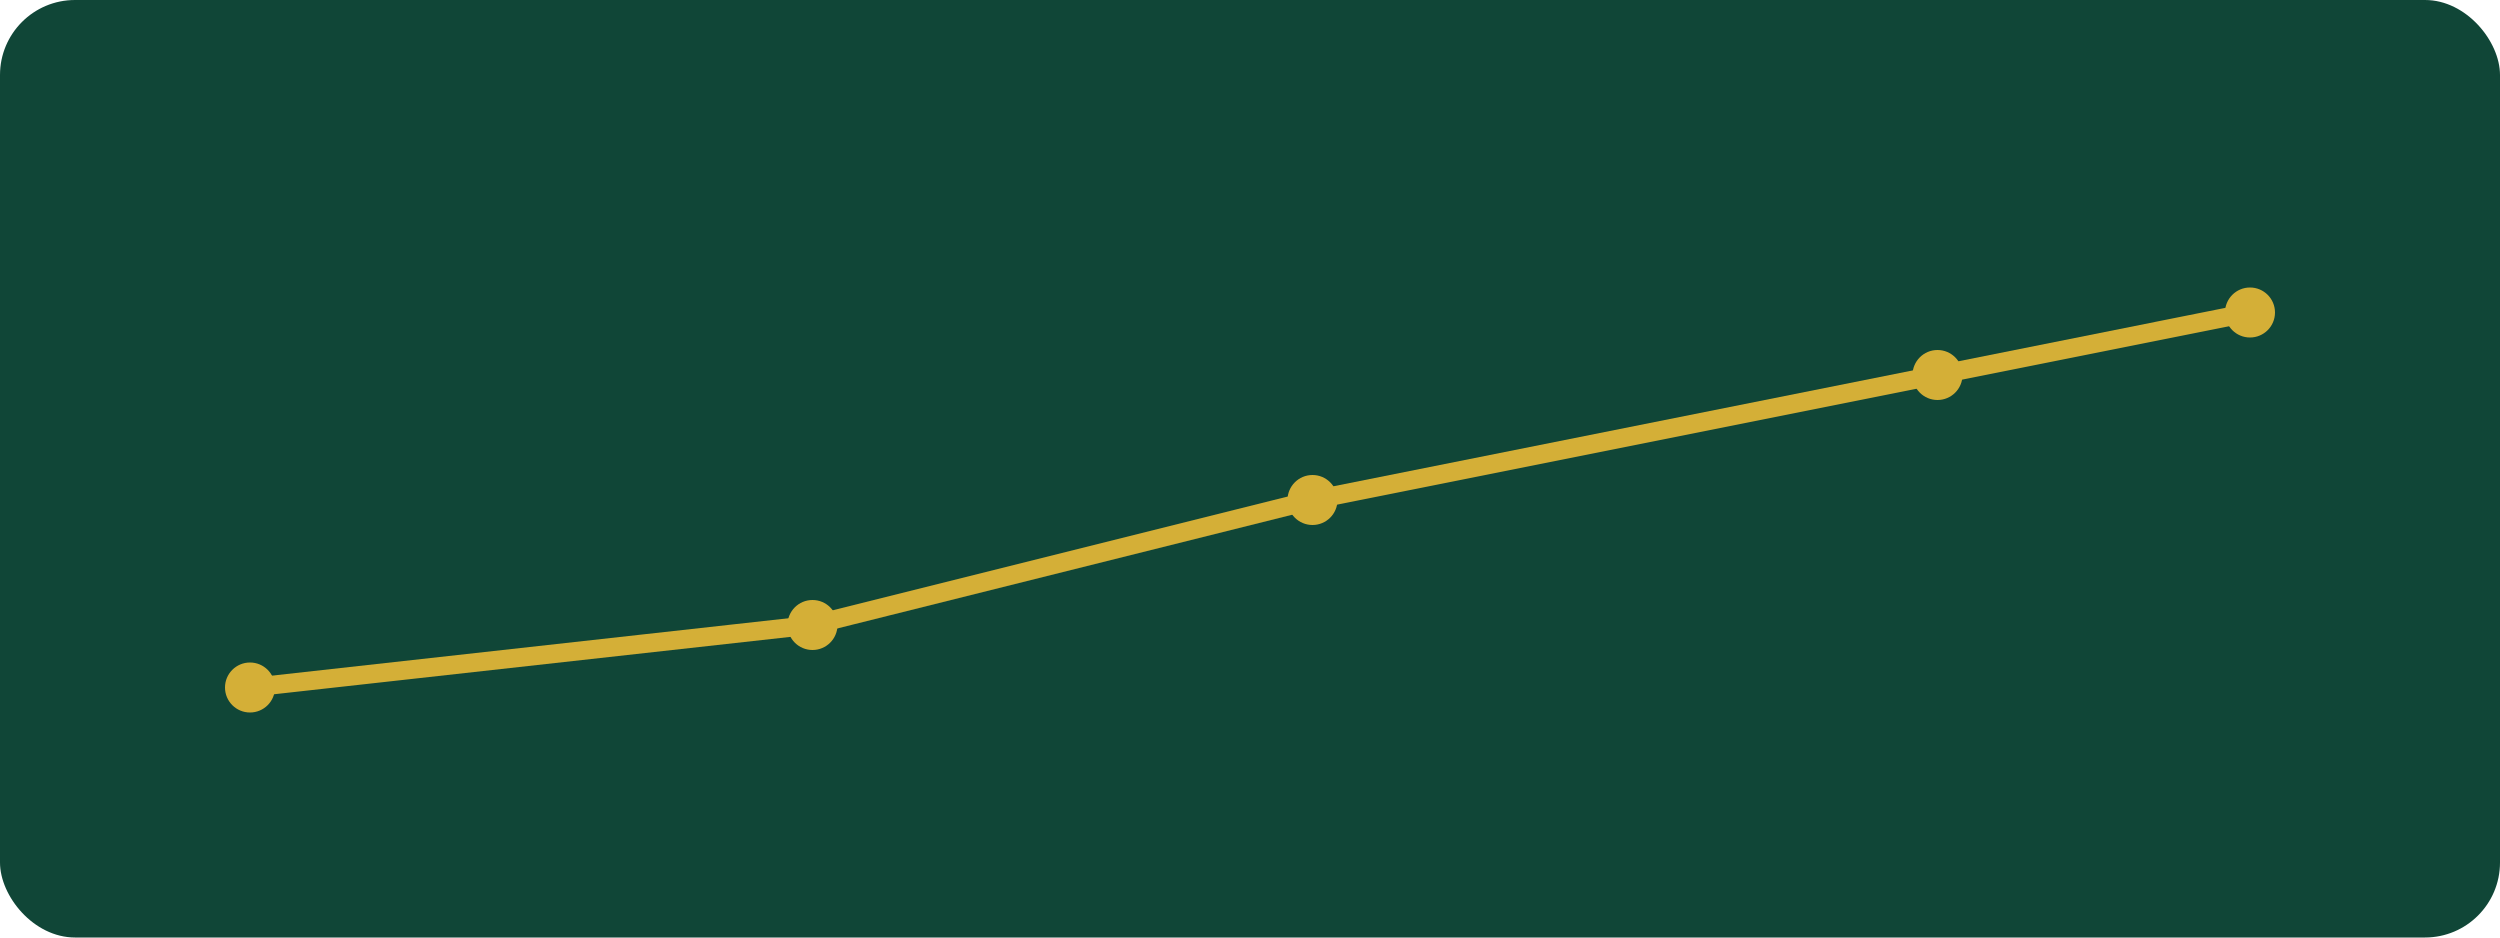 
              <svg xmlns="http://www.w3.org/2000/svg" viewBox="0 0 800 300">
                <rect width="800" height="300" rx="24" fill="#104637"/>
                <polyline points="80,220 260,200 420,160 620,120 720,100" fill="none" stroke="#d4af37" stroke-width="6" stroke-linecap="round"/>
                <g fill="#d4af37"><circle cx="80" cy="220" r="8"/><circle cx="260" cy="200" r="8"/><circle cx="420" cy="160" r="8"/><circle cx="620" cy="120" r="8"/><circle cx="720" cy="100" r="8"/></g>
              </svg>